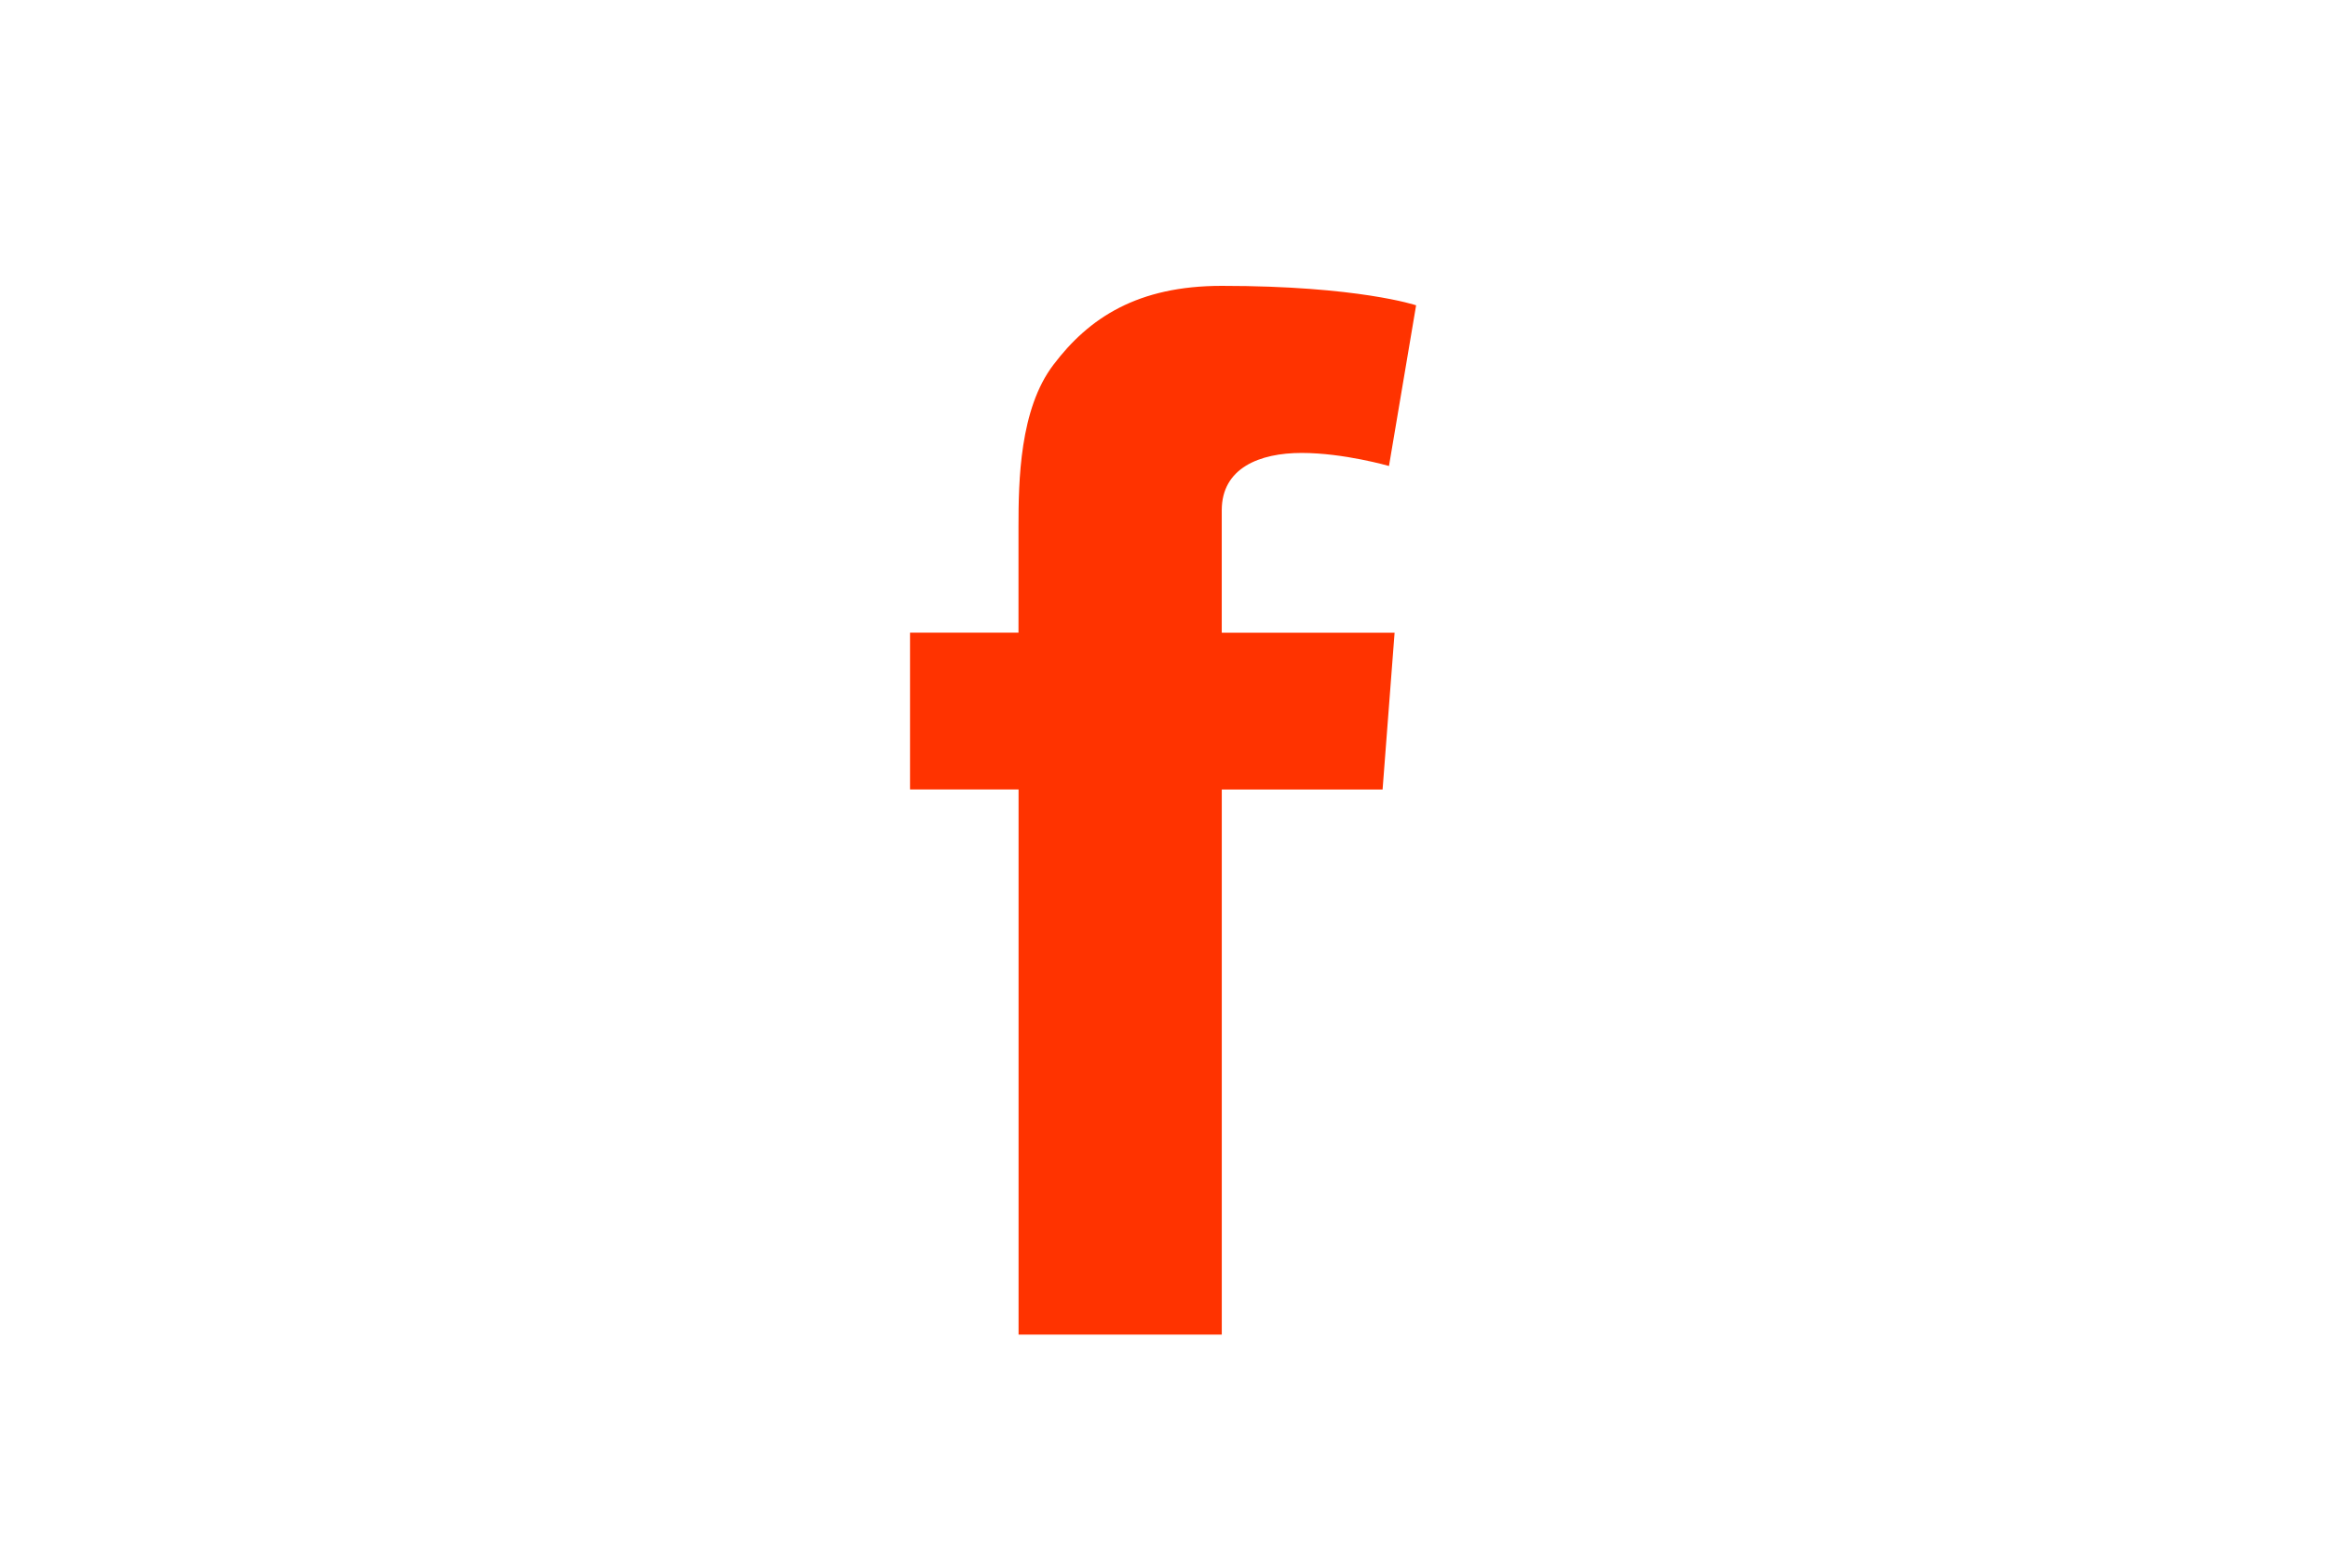 <?xml version="1.0" encoding="utf-8"?>
<!-- Generator: Adobe Illustrator 14.0.0, SVG Export Plug-In . SVG Version: 6.00 Build 43363)  -->
<!DOCTYPE svg PUBLIC "-//W3C//DTD SVG 1.1//EN" "http://www.w3.org/Graphics/SVG/1.1/DTD/svg11.dtd">
<svg version="1.1" id="Ebene_1" xmlns="http://www.w3.org/2000/svg" xmlns:xlink="http://www.w3.org/1999/xlink" x="0px" y="0px"
	 width="95px" height="64px" viewBox="0 0 95 64" enable-background="new 0 0 95 64" xml:space="preserve">
  <path style="fill:#ff3300;" d="M37.133,25.82h4.429v-4.301c0-1.895,0.045-4.822,1.425-6.631c1.45-1.919,3.44-3.222,6.869-3.222
    c5.578,0,7.932,0.794,7.932,0.794l-1.107,6.558c0,0-1.842-0.533-3.564-0.533s-3.26,0.617-3.26,2.338v4.998h7.053l-0.49,6.4h-6.562
    v22.246h-8.293V32.22h-4.429V25.82"/>
</svg>
